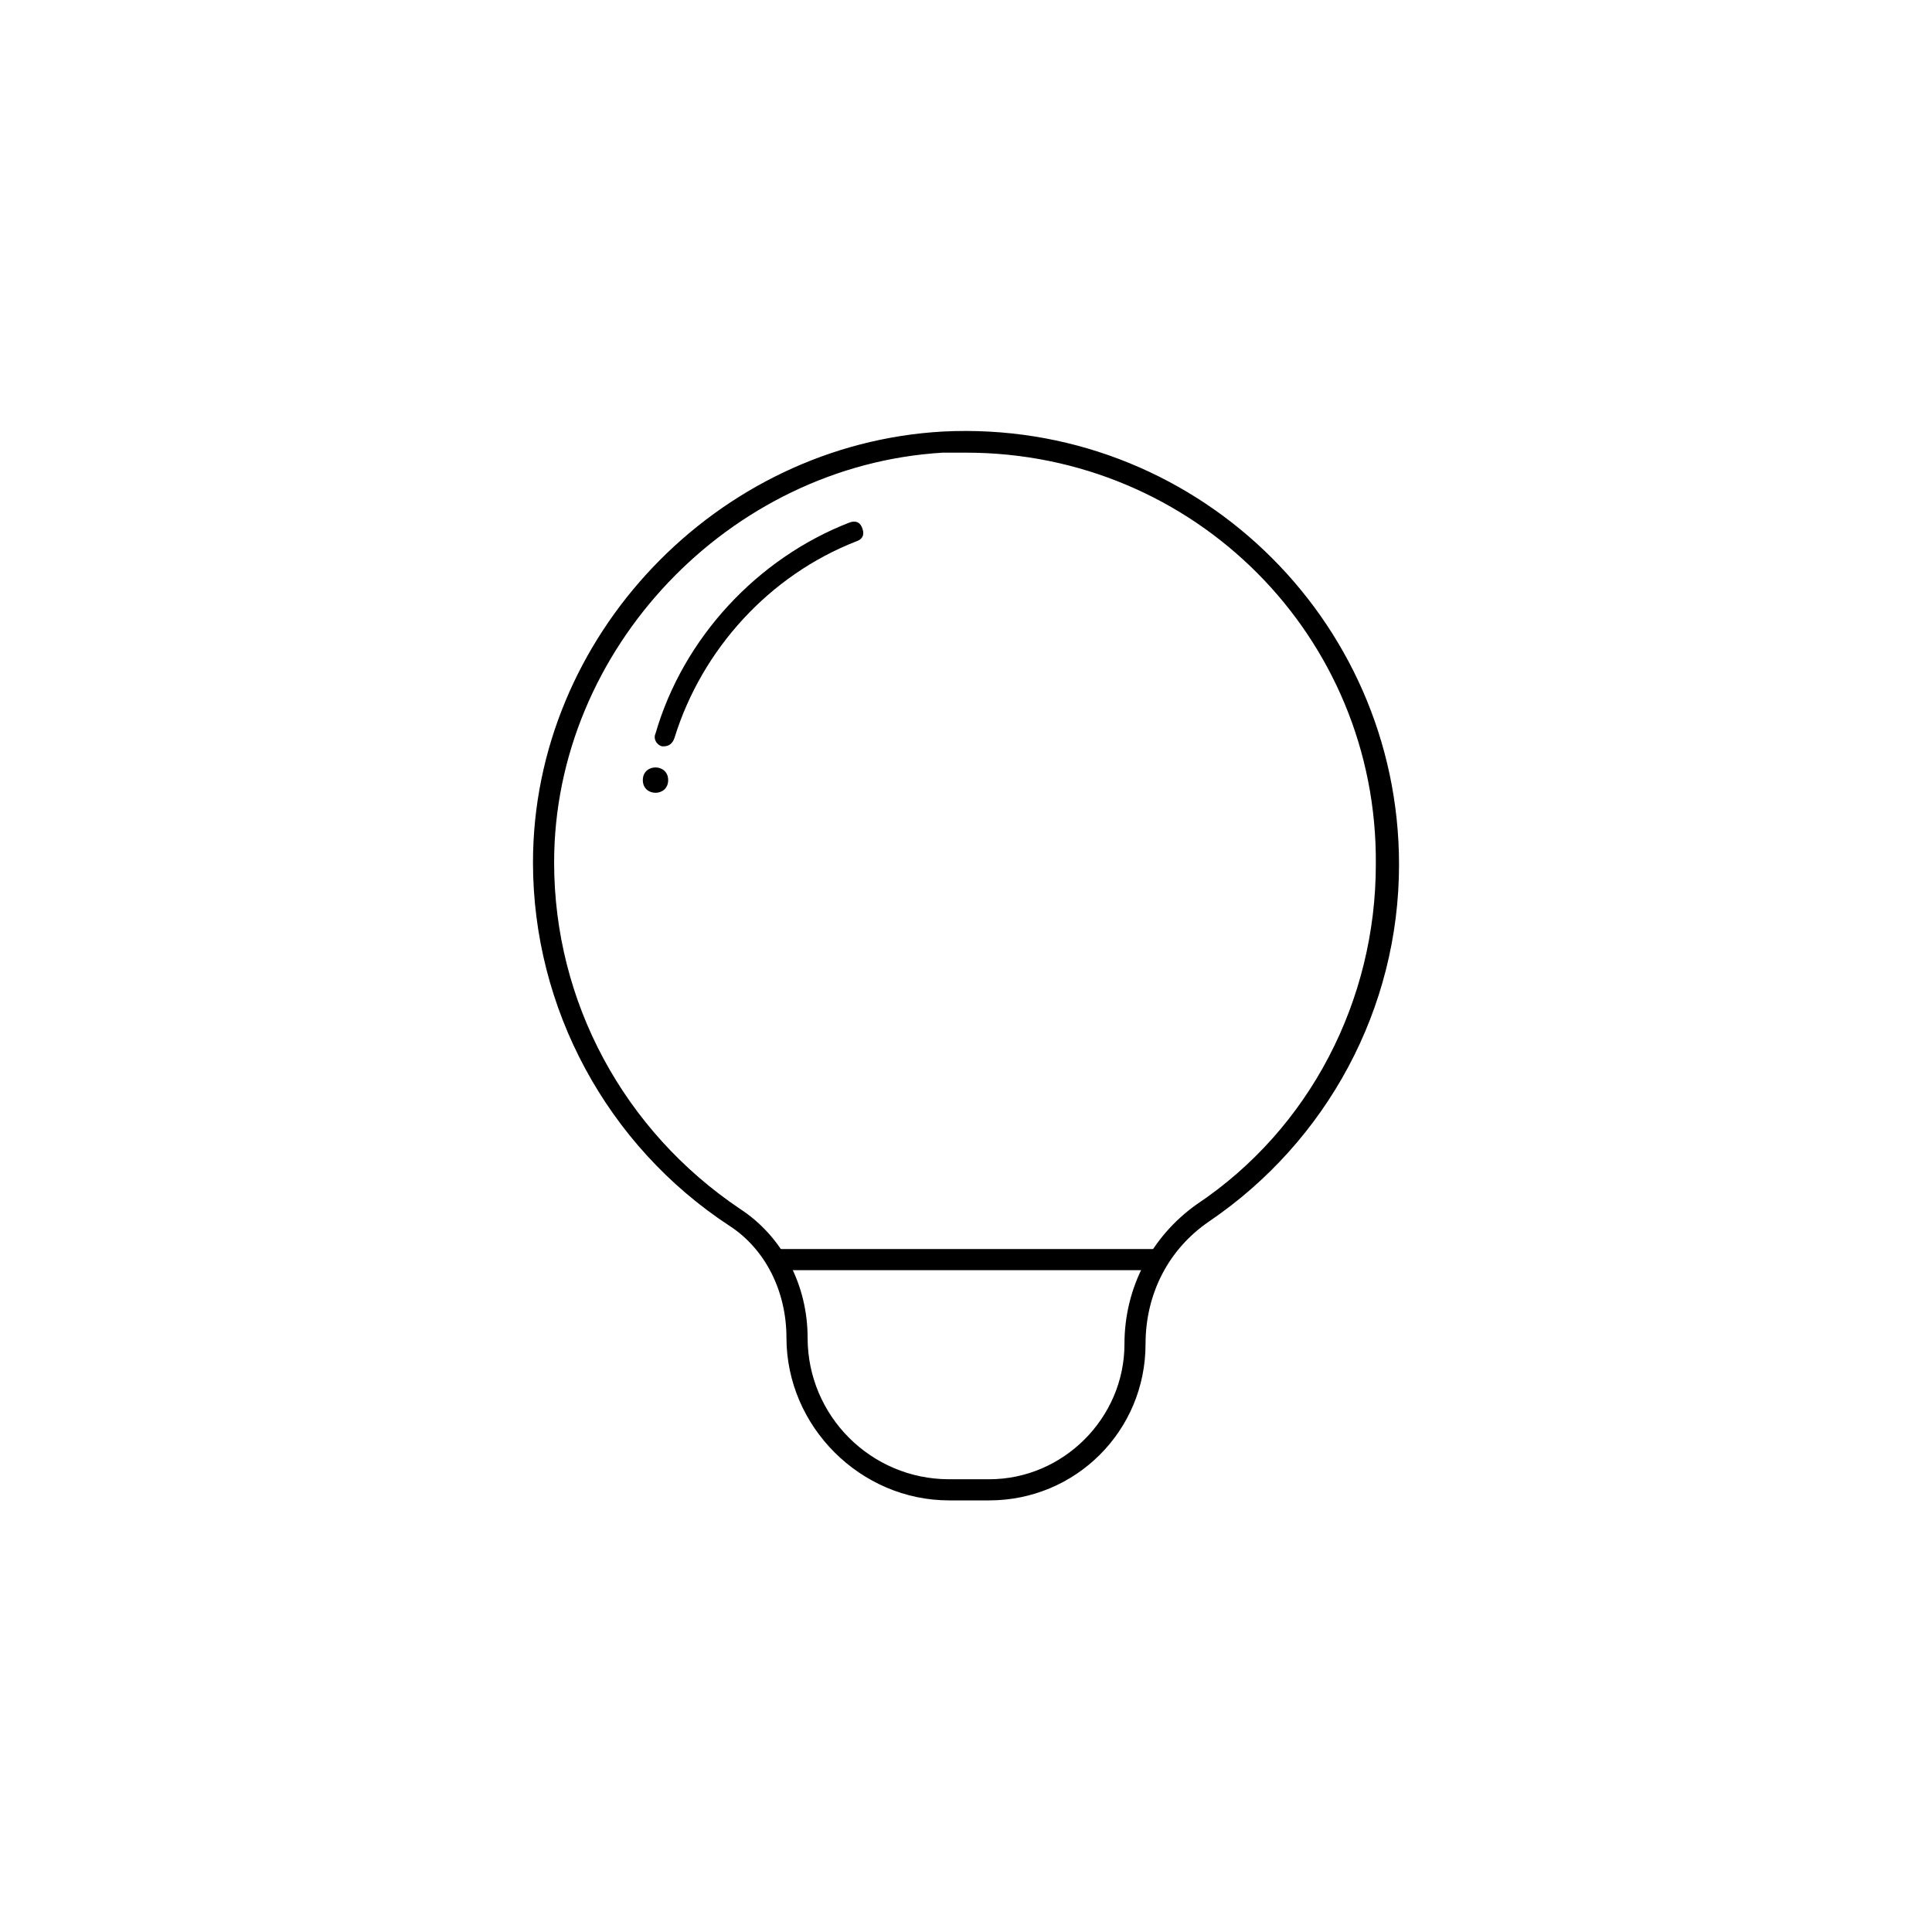 <?xml version="1.0" encoding="UTF-8"?>
<!-- Uploaded to: SVG Repo, www.svgrepo.com, Generator: SVG Repo Mixer Tools -->
<svg fill="#000000" width="800px" height="800px" version="1.1" viewBox="144 144 512 512" xmlns="http://www.w3.org/2000/svg">
 <g>
  <path d="m406.16 541.62h-10.637c-23.512 0-43.105-19.594-43.105-43.105 0-12.316-5.598-23.512-15.113-29.668-32.469-21.273-52.059-57.656-52.059-96.285 0-59.898 48.703-110.84 108.6-114.2 66.055-3.359 120.91 49.262 120.91 114.76 0 38.066-19.031 73.332-50.383 94.605-10.637 7.277-16.793 19.031-16.793 32.469 0.004 22.949-18.469 41.422-41.422 41.422zm-6.156-277.66h-6.156c-56.543 3.359-103 52.062-103 108.6 0 36.945 18.473 71.094 49.262 91.805 11.195 7.277 17.914 20.152 17.914 34.148 0 20.711 16.793 37.504 37.504 37.504h10.637c19.594 0 35.828-16.234 35.828-35.828 0-15.113 7.277-28.551 19.031-36.945 30.23-20.152 47.582-54.301 47.582-90.125 0.559-60.457-48.141-109.16-108.6-109.16z"/>
  <path d="m349.62 475.01h101.88v5.598h-101.88z"/>
  <path d="m319.95 341.78h-0.559c-1.68-0.559-2.238-2.238-1.68-3.359 7.277-25.191 26.871-46.461 51.5-55.98 1.68-0.559 2.801 0 3.359 1.68 0.559 1.68 0 2.801-1.68 3.359-22.953 8.957-40.863 28.551-48.141 52.059-0.562 1.684-1.684 2.242-2.801 2.242z"/>
  <path d="m321.07 350.74c0 4.477-6.715 4.477-6.715 0 0-4.481 6.715-4.481 6.715 0"/>
 </g>
</svg>